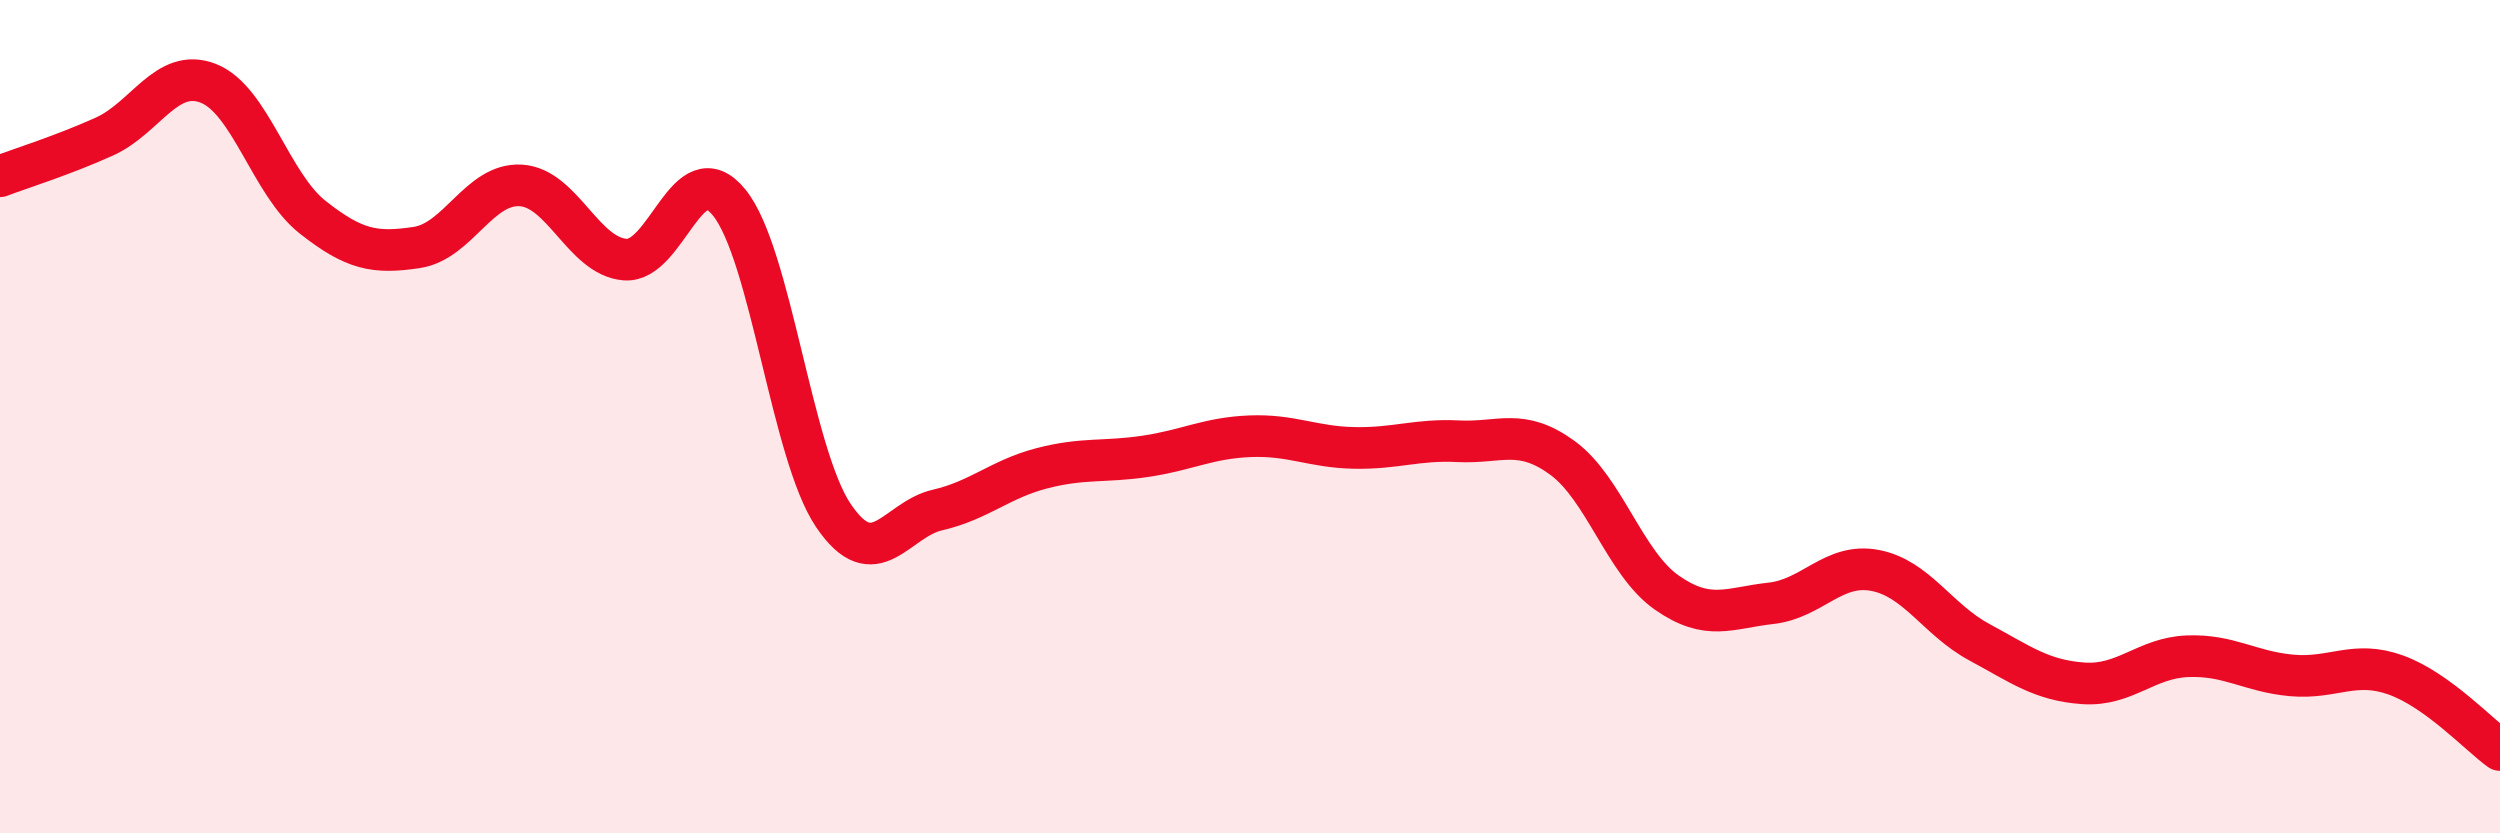 
    <svg width="60" height="20" viewBox="0 0 60 20" xmlns="http://www.w3.org/2000/svg">
      <path
        d="M 0,4.23 C 0.5,4.04 1.5,3.73 2.5,3.28 C 3.5,2.83 4,1.61 5,2 C 6,2.39 6.5,4.42 7.5,5.21 C 8.5,6 9,6.09 10,5.94 C 11,5.79 11.5,4.39 12.5,4.45 C 13.5,4.51 14,6.15 15,6.23 C 16,6.31 16.5,3.63 17.5,4.86 C 18.5,6.09 19,10.89 20,12.37 C 21,13.85 21.5,12.47 22.5,12.24 C 23.5,12.01 24,11.5 25,11.24 C 26,10.98 26.5,11.1 27.5,10.95 C 28.5,10.8 29,10.51 30,10.47 C 31,10.43 31.5,10.73 32.5,10.75 C 33.5,10.77 34,10.54 35,10.59 C 36,10.64 36.5,10.26 37.5,10.99 C 38.5,11.72 39,13.52 40,14.22 C 41,14.92 41.5,14.59 42.5,14.48 C 43.5,14.37 44,13.5 45,13.69 C 46,13.88 46.5,14.87 47.5,15.41 C 48.5,15.95 49,16.33 50,16.4 C 51,16.47 51.5,15.79 52.5,15.75 C 53.5,15.71 54,16.12 55,16.21 C 56,16.3 56.5,15.84 57.5,16.2 C 58.5,16.56 59.5,17.64 60,18L60 20L0 20Z"
        fill="#EB0A25"
        opacity="0.1"
        stroke-linecap="round"
        stroke-linejoin="round"
      />
      <path
        d="M 0,4.23 C 0.5,4.04 1.5,3.73 2.5,3.28 C 3.5,2.83 4,1.61 5,2 C 6,2.39 6.5,4.42 7.5,5.21 C 8.5,6 9,6.09 10,5.94 C 11,5.79 11.5,4.39 12.5,4.45 C 13.5,4.51 14,6.15 15,6.23 C 16,6.31 16.5,3.63 17.5,4.86 C 18.5,6.09 19,10.89 20,12.37 C 21,13.85 21.5,12.47 22.5,12.24 C 23.5,12.01 24,11.5 25,11.24 C 26,10.98 26.5,11.1 27.5,10.95 C 28.5,10.8 29,10.51 30,10.47 C 31,10.43 31.5,10.73 32.5,10.75 C 33.5,10.77 34,10.54 35,10.59 C 36,10.64 36.5,10.26 37.5,10.99 C 38.5,11.72 39,13.52 40,14.22 C 41,14.92 41.5,14.59 42.5,14.48 C 43.5,14.37 44,13.5 45,13.69 C 46,13.88 46.5,14.87 47.5,15.41 C 48.5,15.95 49,16.33 50,16.4 C 51,16.47 51.5,15.79 52.5,15.75 C 53.5,15.71 54,16.12 55,16.21 C 56,16.3 56.5,15.84 57.5,16.2 C 58.5,16.56 59.5,17.64 60,18"
        stroke="#EB0A25"
        stroke-width="1"
        fill="none"
        stroke-linecap="round"
        stroke-linejoin="round"
      />
    </svg>
  